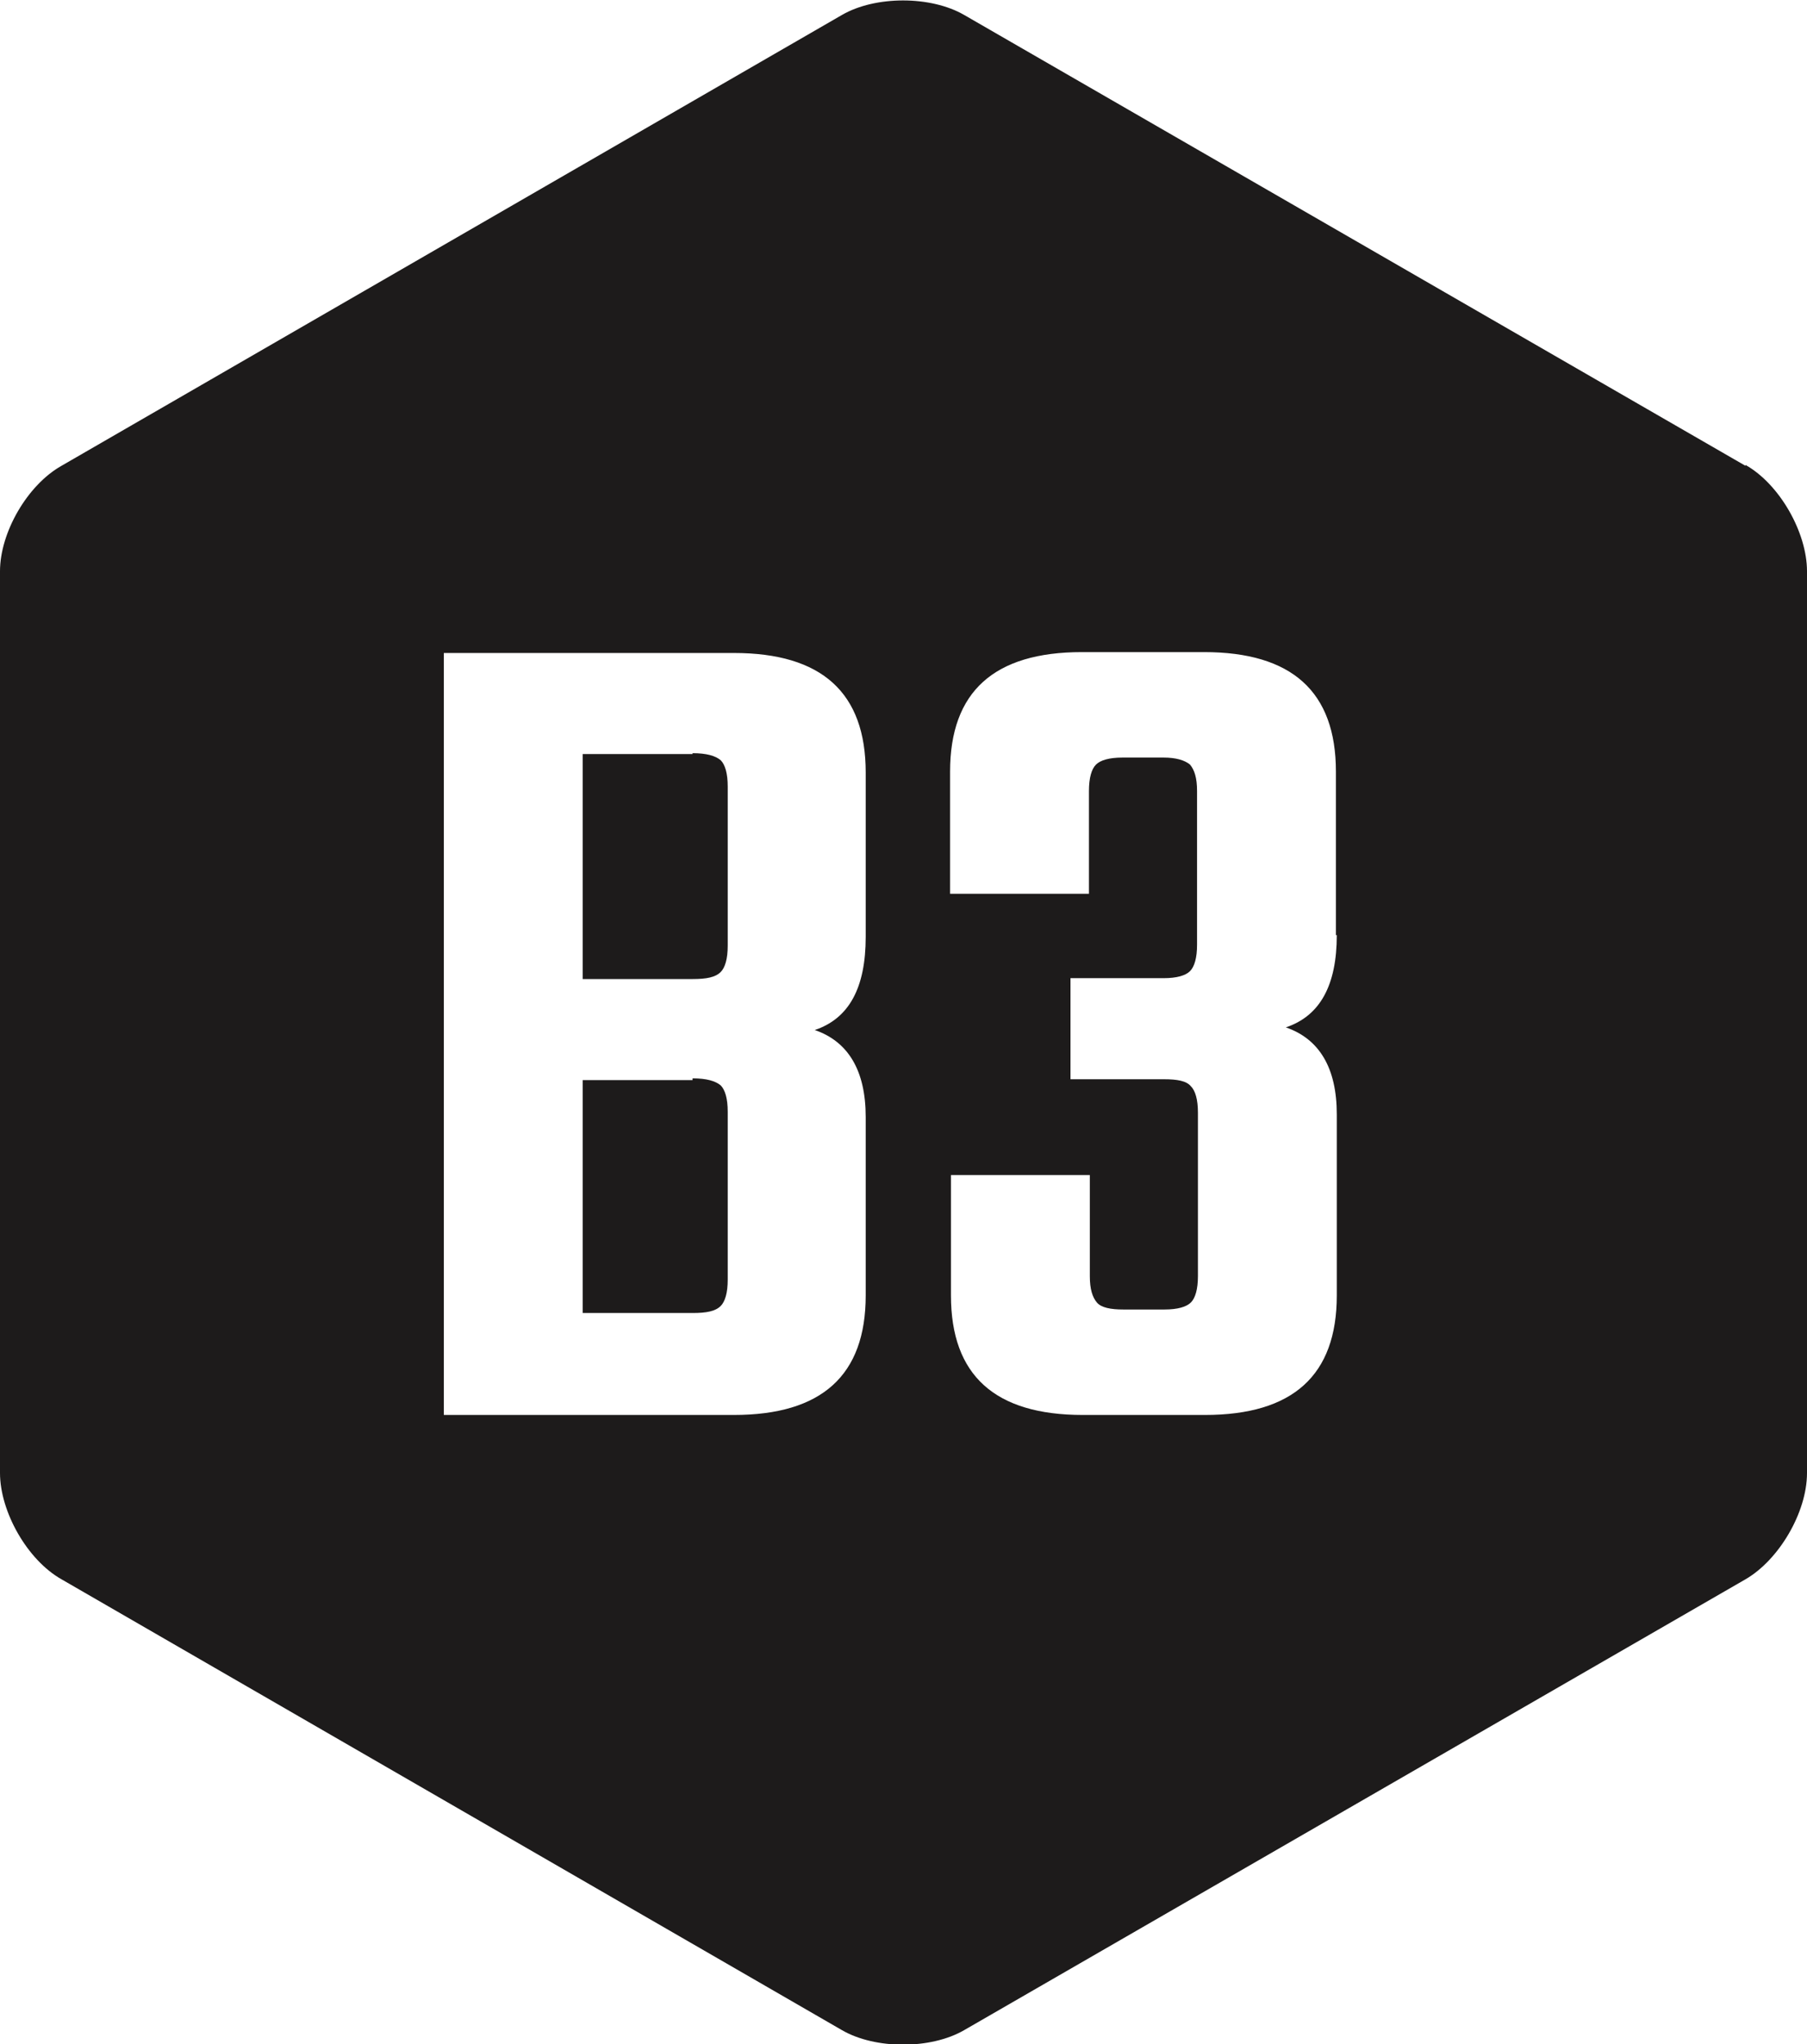 <svg viewBox="0 0 20.56 23.26" xmlns="http://www.w3.org/2000/svg" data-name="Layer 2" id="Layer_2">
  <defs>
    <style>
      .cls-1 {
        fill: #1d1b1b;
      }
    </style>
  </defs>
  <g data-name="Layer 3" id="Layer_3">
    <g>
      <path d="M7.88,12.29h-1.25v2.65h1.25c.16,0,.26-.02.32-.08.05-.05.08-.15.08-.3v-1.91c0-.15-.03-.25-.08-.3-.06-.05-.16-.08-.32-.08Z" class="cls-1"></path>
      <path d="M7.88,8.58h-1.25v2.56h1.25c.16,0,.26-.02.32-.08.05-.05.08-.15.08-.3v-1.81c0-.15-.03-.25-.08-.3-.06-.05-.16-.08-.32-.08Z" class="cls-1"></path>
      <path d="M19.86,5.3L10.97.17c-.38-.22-1.01-.22-1.39,0L.7,5.3C.31,5.52,0,6.06,0,6.5v10.26c0,.44.31.99.7,1.21l8.88,5.13c.38.22,1.01.22,1.39,0l8.89-5.13c.38-.22.7-.76.7-1.21V6.5c0-.44-.31-.99-.7-1.21ZM9.85,10.66c0,.58-.19.93-.58,1.06.38.13.58.46.58.99v2.03c0,.91-.5,1.36-1.5,1.36h-3.3V7.43h3.3c1,0,1.5.45,1.5,1.36v1.87ZM15.21,10.64c0,.57-.19.92-.58,1.05.38.13.58.46.58.99v2.06c0,.91-.5,1.36-1.5,1.36h-1.39c-1,0-1.5-.45-1.5-1.36v-1.37h1.58v1.15c0,.15.03.24.08.3s.16.08.3.08h.47c.15,0,.25-.03.3-.08.05-.05.08-.15.08-.3v-1.86c0-.15-.03-.25-.08-.3-.05-.06-.15-.08-.31-.08h-1.06v-1.15h1.06c.15,0,.25-.03.3-.08.05-.05.08-.15.08-.3v-1.75c0-.15-.03-.24-.08-.3-.06-.05-.16-.08-.3-.08h-.47c-.15,0-.25.03-.3.08s-.08.15-.08.3v1.17h-1.58v-1.39c0-.91.5-1.36,1.5-1.36h1.39c1,0,1.5.45,1.5,1.36v1.86Z" class="cls-1"></path>
    </g>
  </g>
</svg>